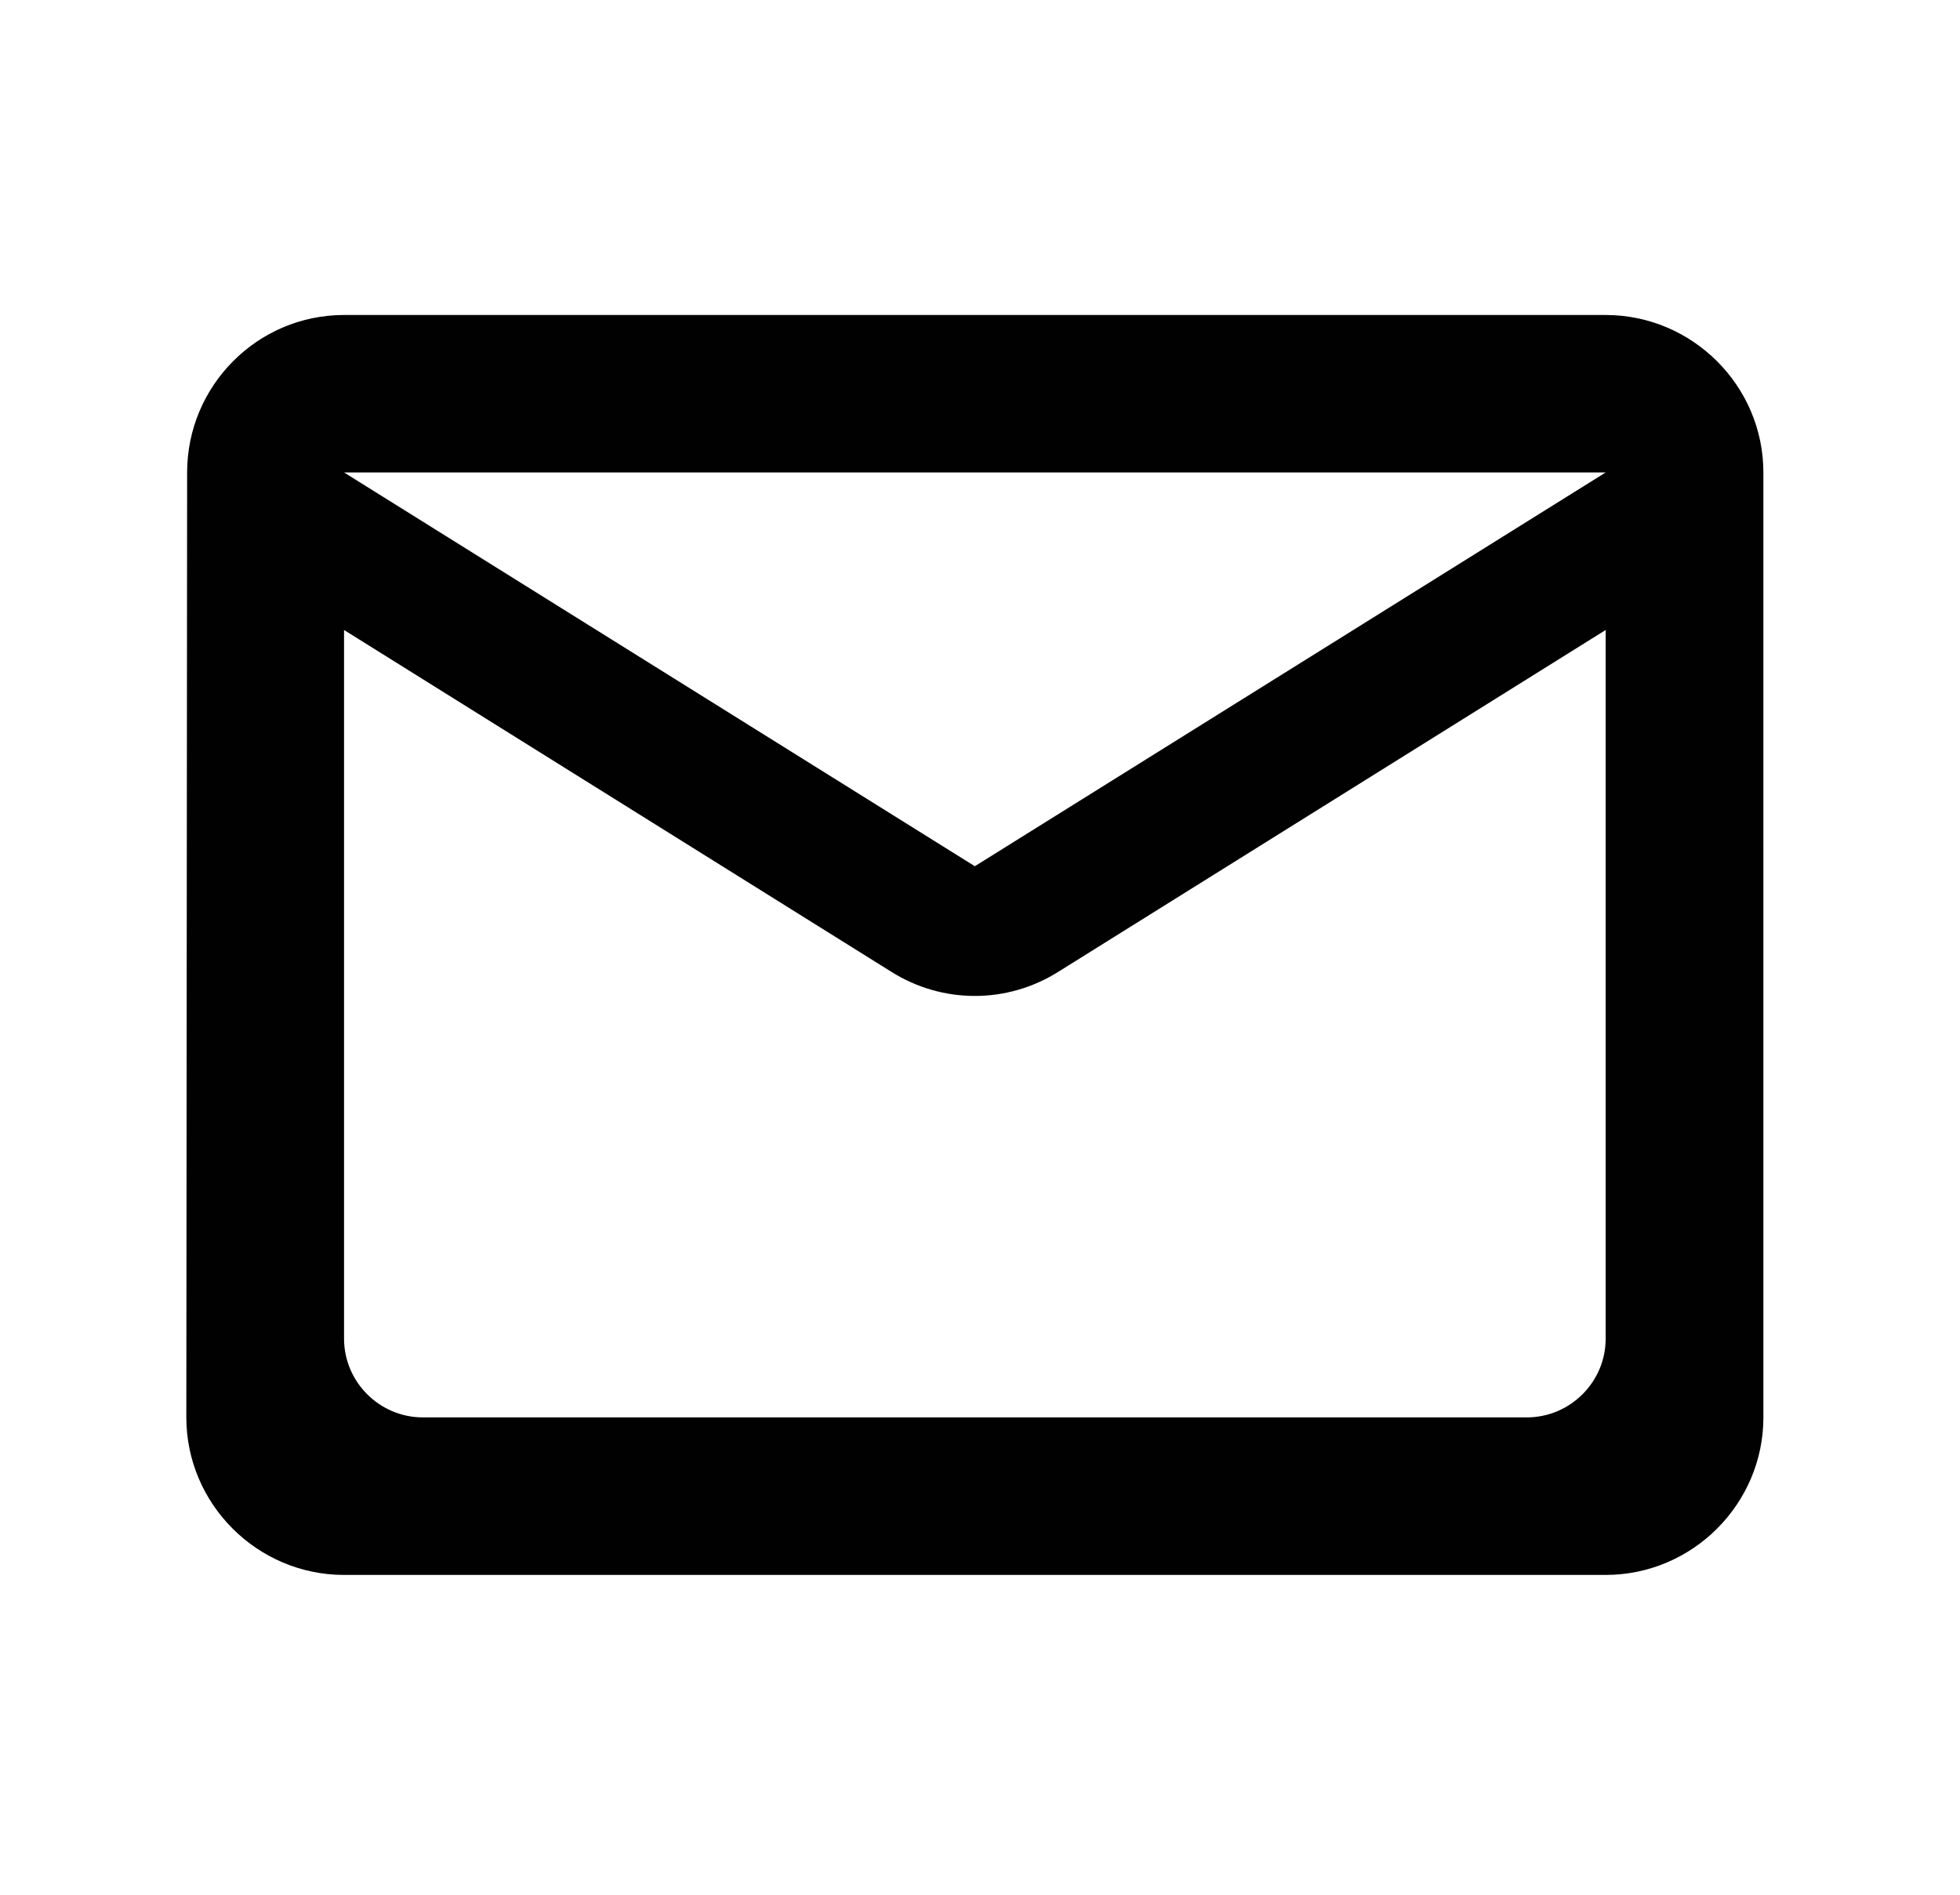 <?xml version="1.0" encoding="UTF-8" standalone="no"?><!DOCTYPE svg PUBLIC "-//W3C//DTD SVG 1.1//EN" "http://www.w3.org/Graphics/SVG/1.1/DTD/svg11.dtd"><svg width="100%" height="100%" viewBox="0 0 121 117" version="1.1" xmlns="http://www.w3.org/2000/svg" xmlns:xlink="http://www.w3.org/1999/xlink" xml:space="preserve" xmlns:serif="http://www.serif.com/" style="fill-rule:evenodd;clip-rule:evenodd;stroke-linejoin:round;stroke-miterlimit:2;"><path d="M99.125,19.445c5.354,0 9.737,4.374 9.737,9.721l0.001,58.333c-0.001,5.347 -4.383,9.725 -9.738,9.725l-77.885,-0c-5.354,-0 -9.737,-4.378 -9.737,-9.725l0.049,-58.333c0.001,-5.347 4.334,-9.721 9.688,-9.721l77.885,-0Zm-33.785,40.543c-3.163,1.992 -7.155,1.993 -10.319,0l-33.781,-21.097l0,43.749c0.001,2.674 2.19,4.859 4.867,4.859l68.152,0c2.676,-0.001 4.866,-2.186 4.866,-4.859l0,-43.749l-33.785,21.097Zm-44.1,-30.822l38.941,24.308l38.944,-24.308l-77.885,-0Z" style="fill:#010101;fill-rule:nonzero;"/></svg>